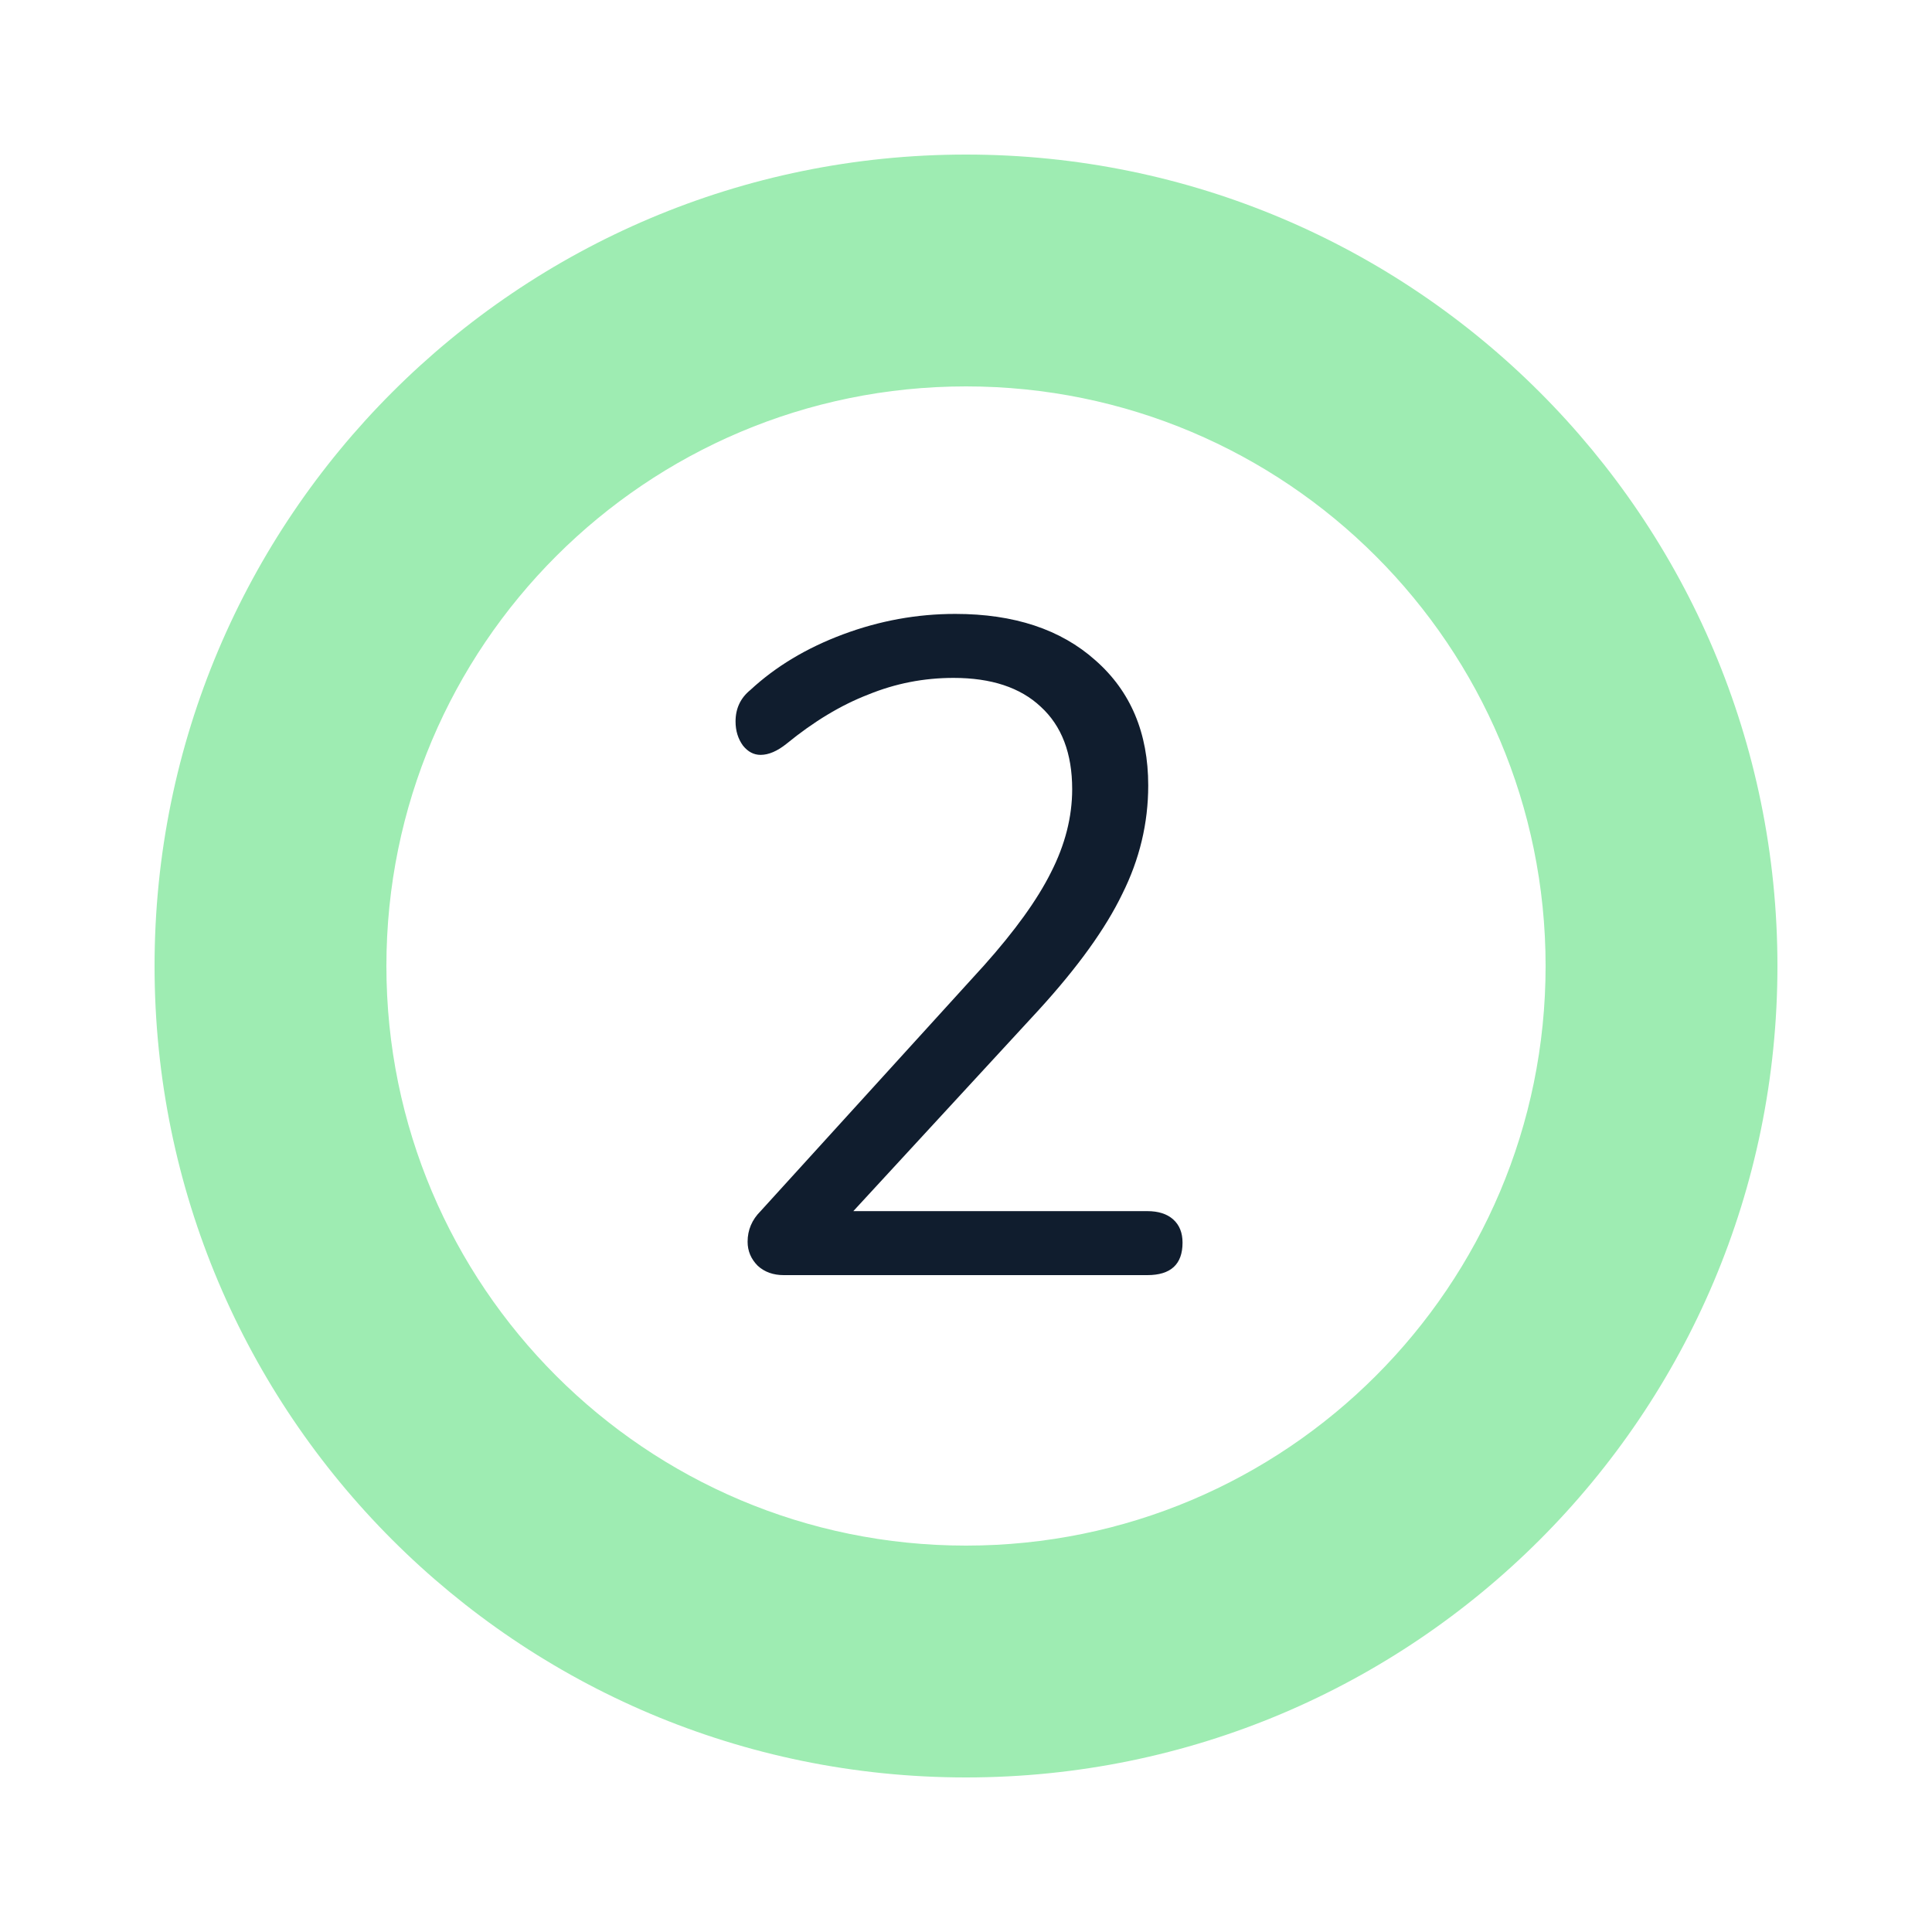 <svg width="100" height="100" viewBox="0 0 100 100" fill="none" xmlns="http://www.w3.org/2000/svg">
<g id="circle_2">
<path id="second" fill-rule="evenodd" clip-rule="evenodd" d="M50 92C73.196 92 92 73.196 92 50C92 26.804 73.196 8 50 8C26.804 8 8 26.804 8 50C8 73.196 26.804 92 50 92ZM50 80C66.569 80 80 66.569 80 50C80 33.431 66.569 20 50 20C33.431 20 20 33.431 20 50C20 66.569 33.431 80 50 80Z" fill="#9EECB2"/>
<path id="first" d="M59.384 62.688C59.96 62.688 60.408 62.832 60.728 63.12C61.048 63.408 61.208 63.808 61.208 64.32C61.208 65.44 60.6 66 59.384 66H40.568C40.024 66 39.576 65.84 39.224 65.52C38.872 65.168 38.696 64.752 38.696 64.272C38.696 63.664 38.92 63.136 39.368 62.688L50.936 49.968C52.536 48.176 53.688 46.576 54.392 45.168C55.128 43.728 55.496 42.288 55.496 40.848C55.496 38.992 54.952 37.568 53.864 36.576C52.808 35.584 51.304 35.088 49.352 35.088C47.816 35.088 46.344 35.376 44.936 35.952C43.528 36.496 42.12 37.344 40.712 38.496C40.232 38.88 39.784 39.072 39.368 39.072C39.016 39.072 38.712 38.912 38.456 38.592C38.2 38.24 38.072 37.824 38.072 37.344C38.072 36.672 38.328 36.128 38.84 35.712C40.152 34.496 41.752 33.536 43.64 32.832C45.528 32.128 47.464 31.776 49.448 31.776C52.488 31.776 54.904 32.576 56.696 34.176C58.52 35.776 59.432 37.936 59.432 40.656C59.432 42.608 58.984 44.48 58.088 46.272C57.224 48.064 55.784 50.064 53.768 52.272L44.168 62.688H59.384Z" fill="#101D2E"/>
</g>
</svg>
